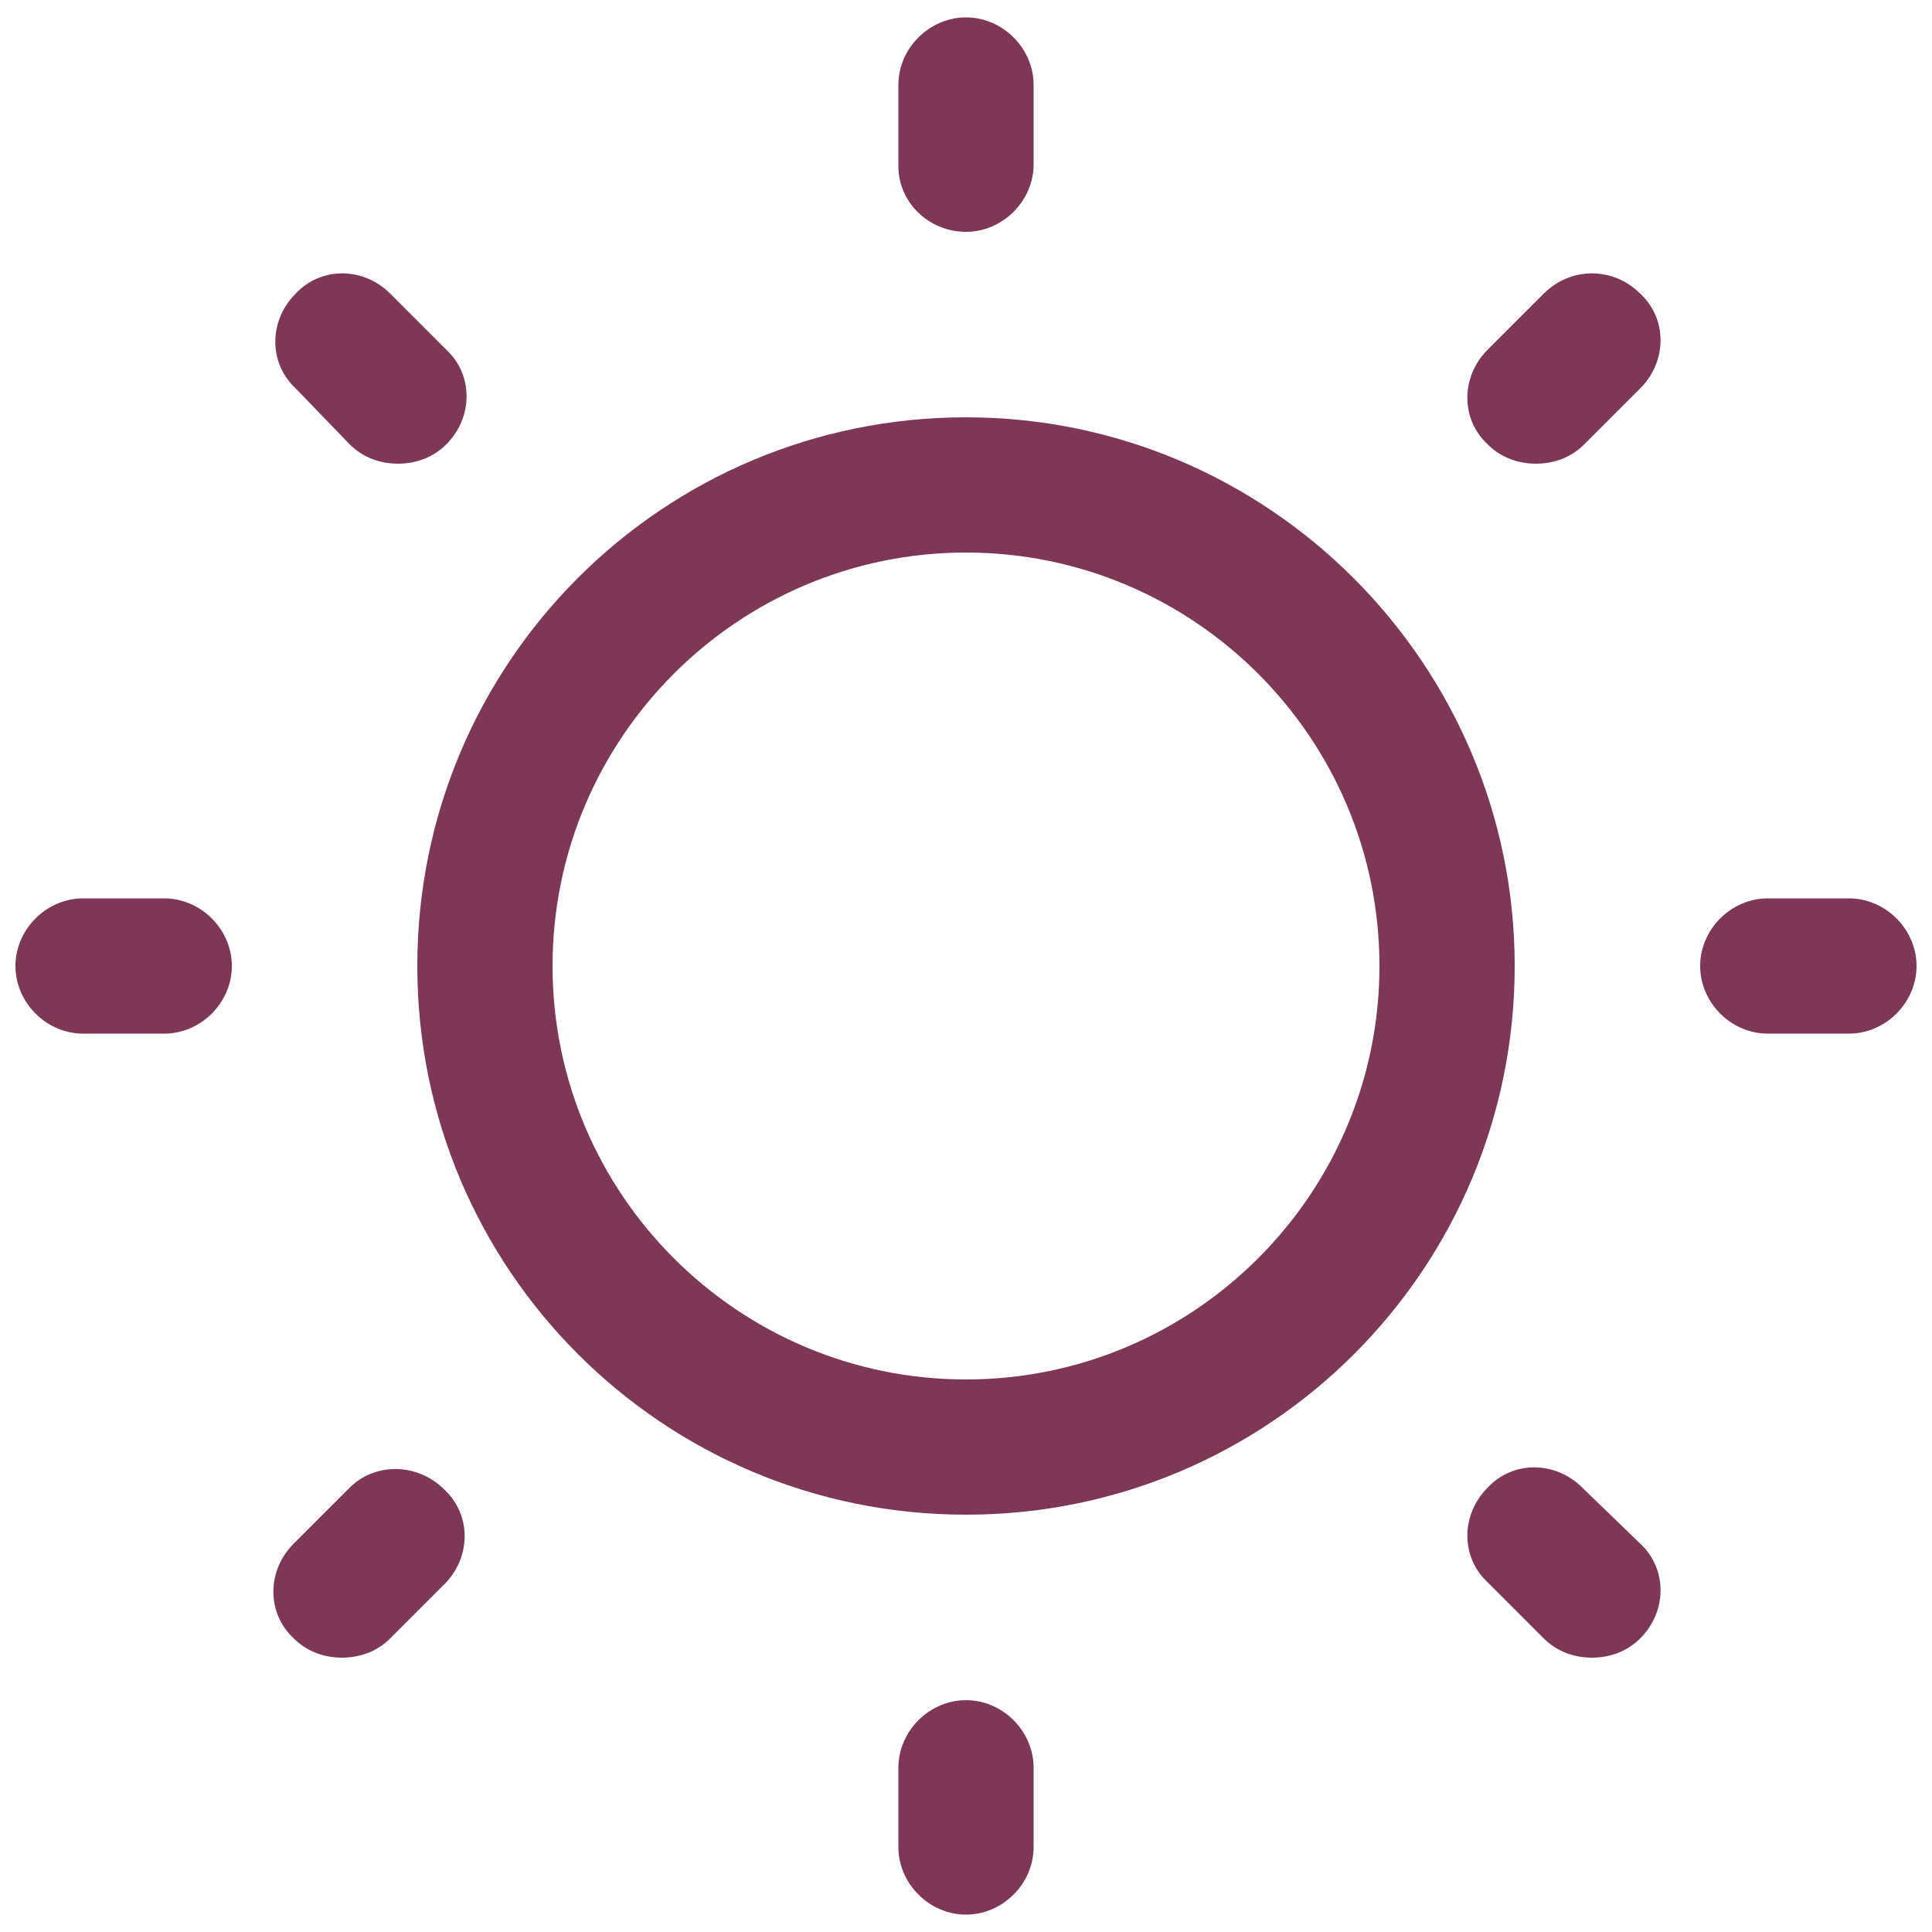 <?xml version="1.0" encoding="UTF-8"?> <!-- Generator: Adobe Illustrator 24.1.2, SVG Export Plug-In . SVG Version: 6.00 Build 0) --> <svg xmlns="http://www.w3.org/2000/svg" xmlns:xlink="http://www.w3.org/1999/xlink" version="1.1" id="Ebene_1" x="0px" y="0px" viewBox="0 0 100 100" style="enable-background:new 0 0 100 100;" xml:space="preserve"> <style type="text/css"> .st0{fill:#7F3757;} .st1{fill:none;stroke:#7F3757;stroke-width:7;stroke-linecap:round;stroke-linejoin:round;stroke-miterlimit:10;} .st2{fill:none;stroke:#7F3757;stroke-width:8.3;stroke-linecap:round;stroke-linejoin:round;stroke-miterlimit:10;} </style> <g> <path class="st0" d="M8.5,46.5H4.3c-1.9,0-3.5,1.6-3.5,3.5s1.6,3.5,3.5,3.5h4.2c1.9,0,3.5-1.6,3.5-3.5S10.4,46.5,8.5,46.5z"></path> <path class="st0" d="M18.1,23c0.7,0.7,1.6,1,2.5,1s1.8-0.3,2.5-1c1.4-1.4,1.4-3.6,0-4.9l-2.9-2.9c-1.4-1.4-3.6-1.4-4.9,0 c-1.4,1.4-1.4,3.6,0,4.9L18.1,23z"></path> <path class="st0" d="M50,12c1.9,0,3.5-1.6,3.5-3.5V4.4c0-1.9-1.6-3.5-3.5-3.5s-3.5,1.6-3.5,3.5v4.2C46.5,10.5,48.1,12,50,12z"></path> <path class="st0" d="M79.9,15.2L77,18.1c-1.4,1.4-1.4,3.6,0,4.9c0.7,0.7,1.6,1,2.5,1s1.8-0.3,2.5-1l2.9-2.9c1.4-1.4,1.4-3.6,0-4.9 C83.5,13.8,81.3,13.8,79.9,15.2z"></path> <path class="st0" d="M95.7,46.5h-4.2c-1.9,0-3.5,1.6-3.5,3.5s1.6,3.5,3.5,3.5h4.2c1.9,0,3.5-1.6,3.5-3.5S97.6,46.5,95.7,46.5z"></path> <path class="st0" d="M81.9,77c-1.4-1.4-3.6-1.4-4.9,0c-1.4,1.4-1.4,3.6,0,4.9l2.9,2.9c0.7,0.7,1.6,1,2.5,1s1.8-0.3,2.5-1 c1.4-1.4,1.4-3.6,0-4.9L81.9,77z"></path> <path class="st0" d="M50,88c-1.9,0-3.5,1.6-3.5,3.5v4.1c0,1.9,1.6,3.5,3.5,3.5s3.5-1.6,3.5-3.5v-4.1C53.5,89.6,51.9,88,50,88z"></path> <path class="st0" d="M18.1,77l-2.9,2.9c-1.4,1.4-1.4,3.6,0,4.9c0.7,0.7,1.6,1,2.5,1s1.8-0.3,2.5-1L23,82c1.4-1.4,1.4-3.6,0-4.9 C21.6,75.7,19.4,75.7,18.1,77z"></path> <path class="st0" d="M50,21.6c-15.7,0-28.4,12.7-28.4,28.4c0,15.7,12.7,28.4,28.4,28.4S78.4,65.7,78.4,50 C78.4,34.4,65.7,21.6,50,21.6z M50,71.4c-11.8,0-21.4-9.6-21.4-21.4c0-11.8,9.6-21.4,21.4-21.4S71.4,38.2,71.4,50 C71.4,61.8,61.8,71.4,50,71.4z"></path> </g> </svg> 